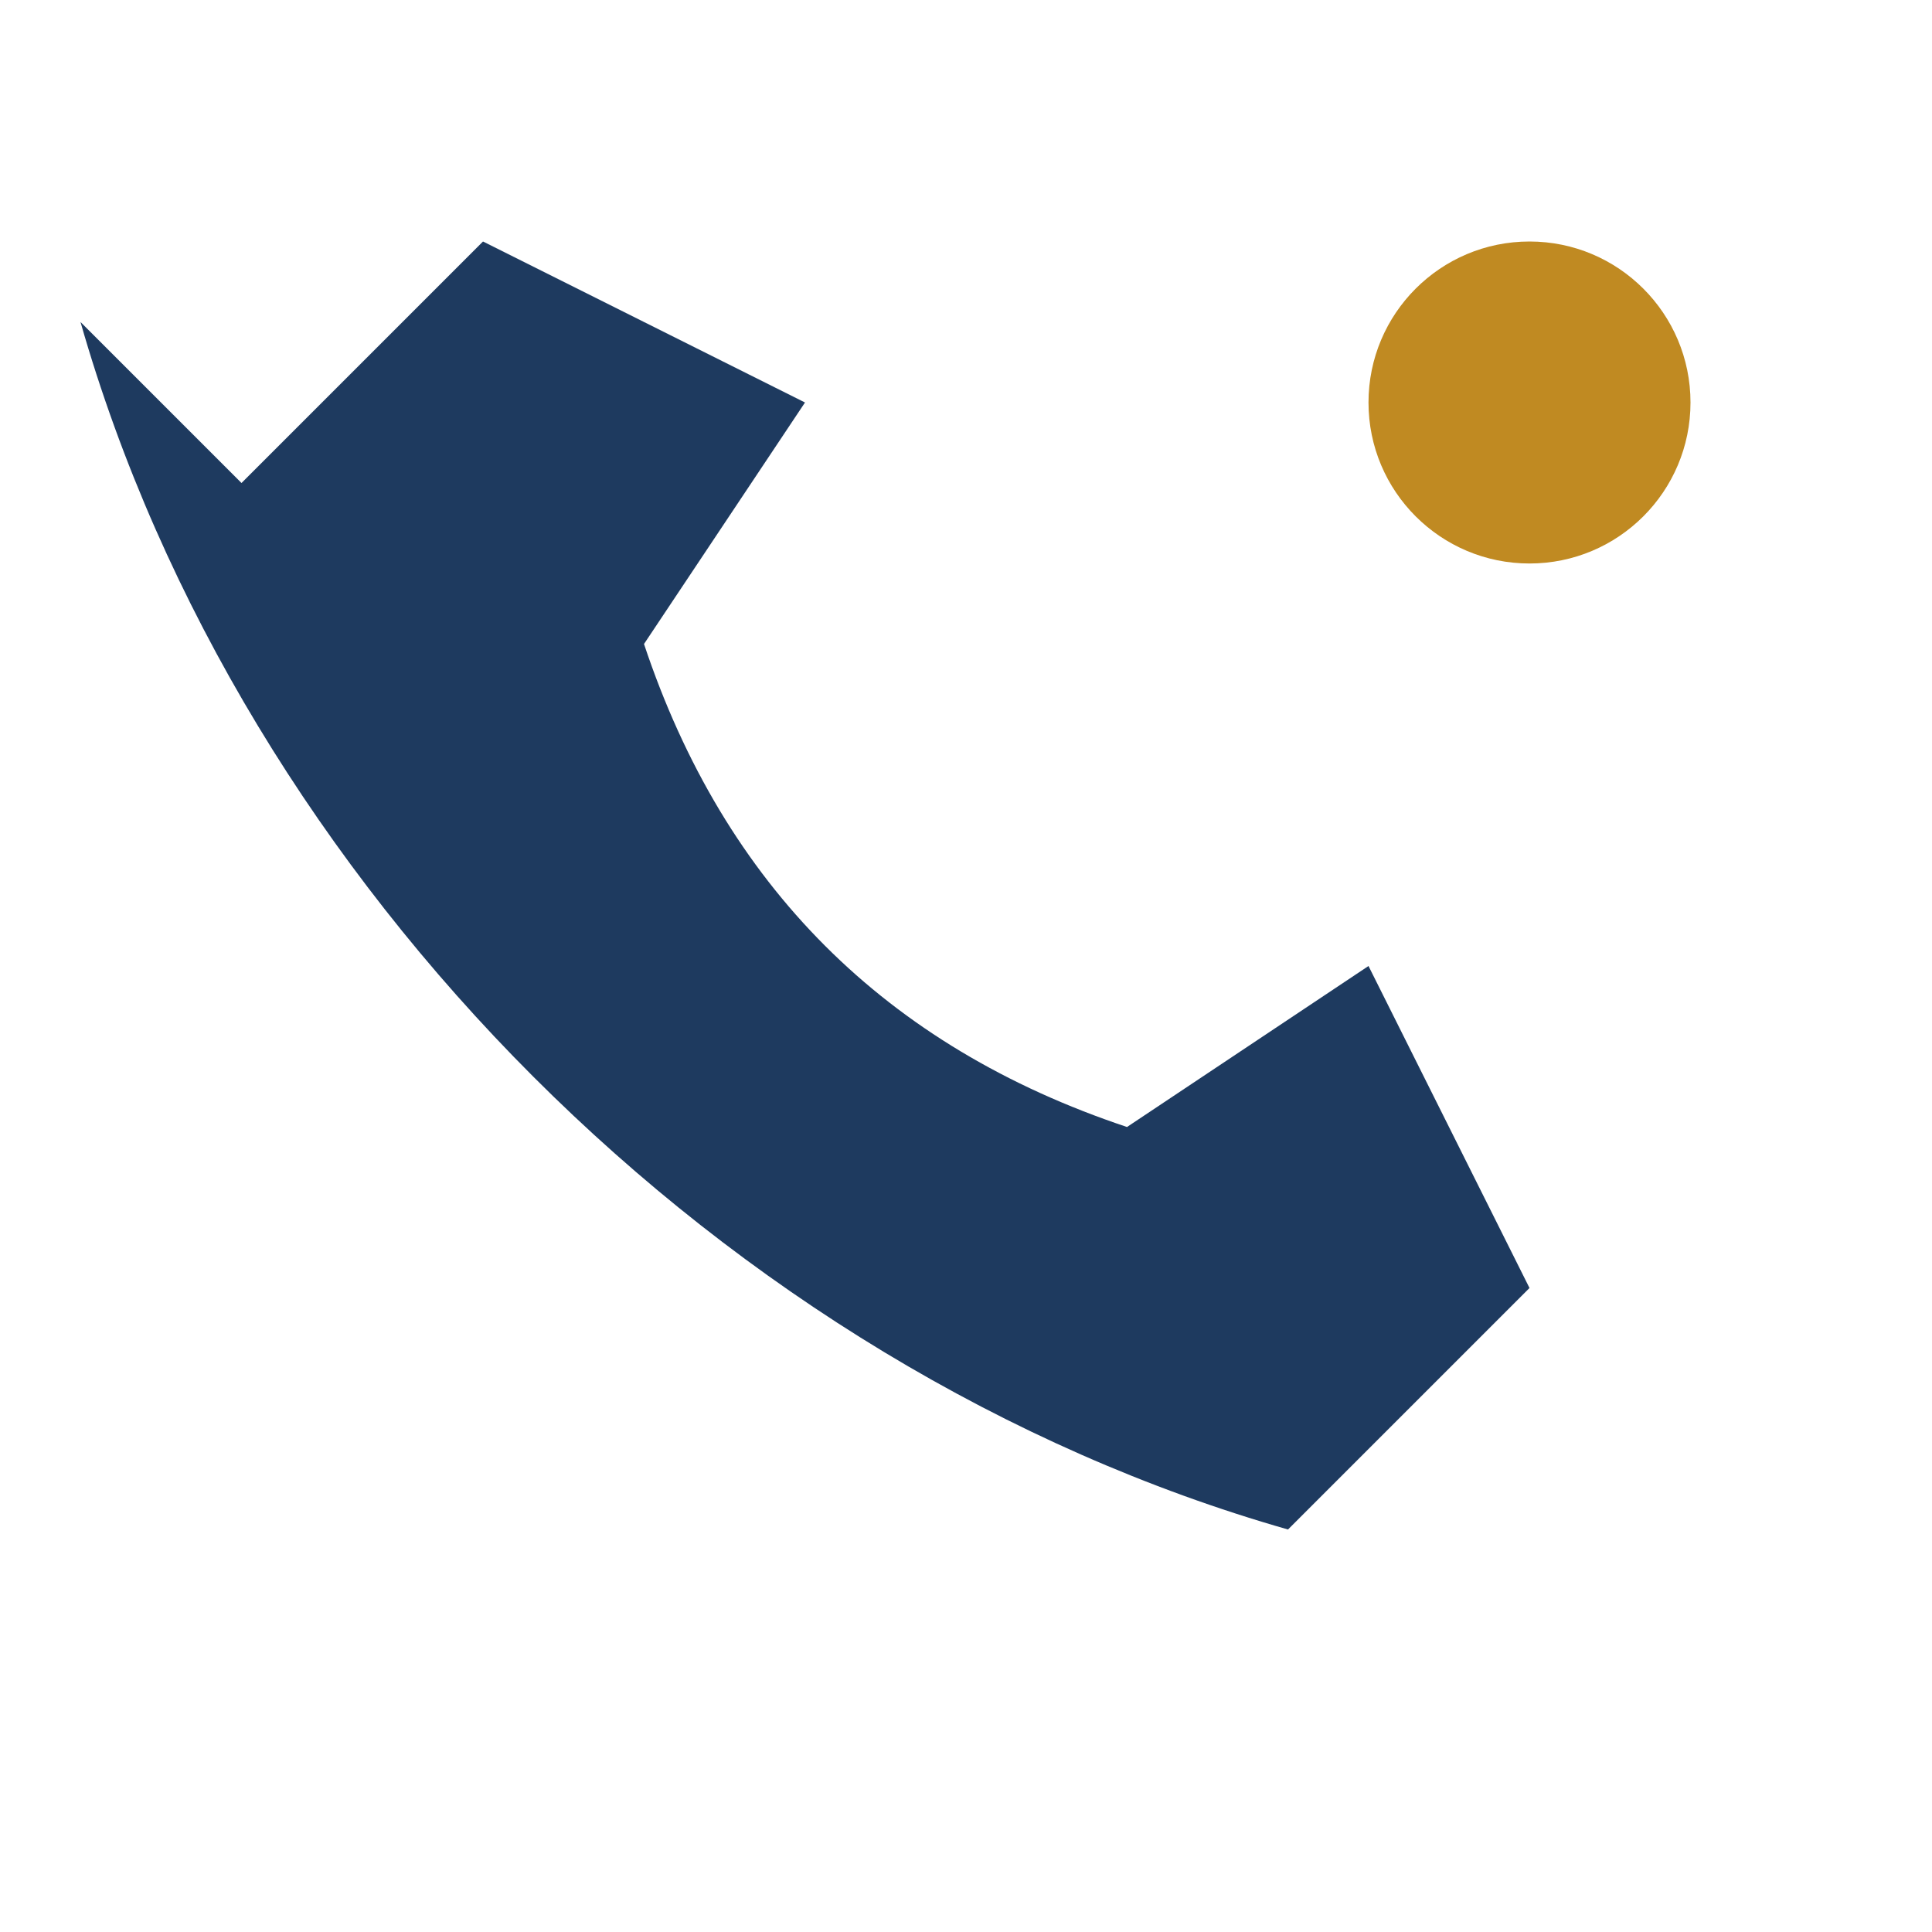 <?xml version="1.0" encoding="UTF-8"?>
<svg xmlns="http://www.w3.org/2000/svg" width="24" height="24" viewBox="0 0 24 24"><path fill="#1E3A5F" d="M3 6l3-3 4 2-2 3c1 3 3 5 6 6l3-2 2 4-3 3c-7-2-13-8-15-15z"/><circle cx="19" cy="5" r="2" fill="#C08A22"/></svg>